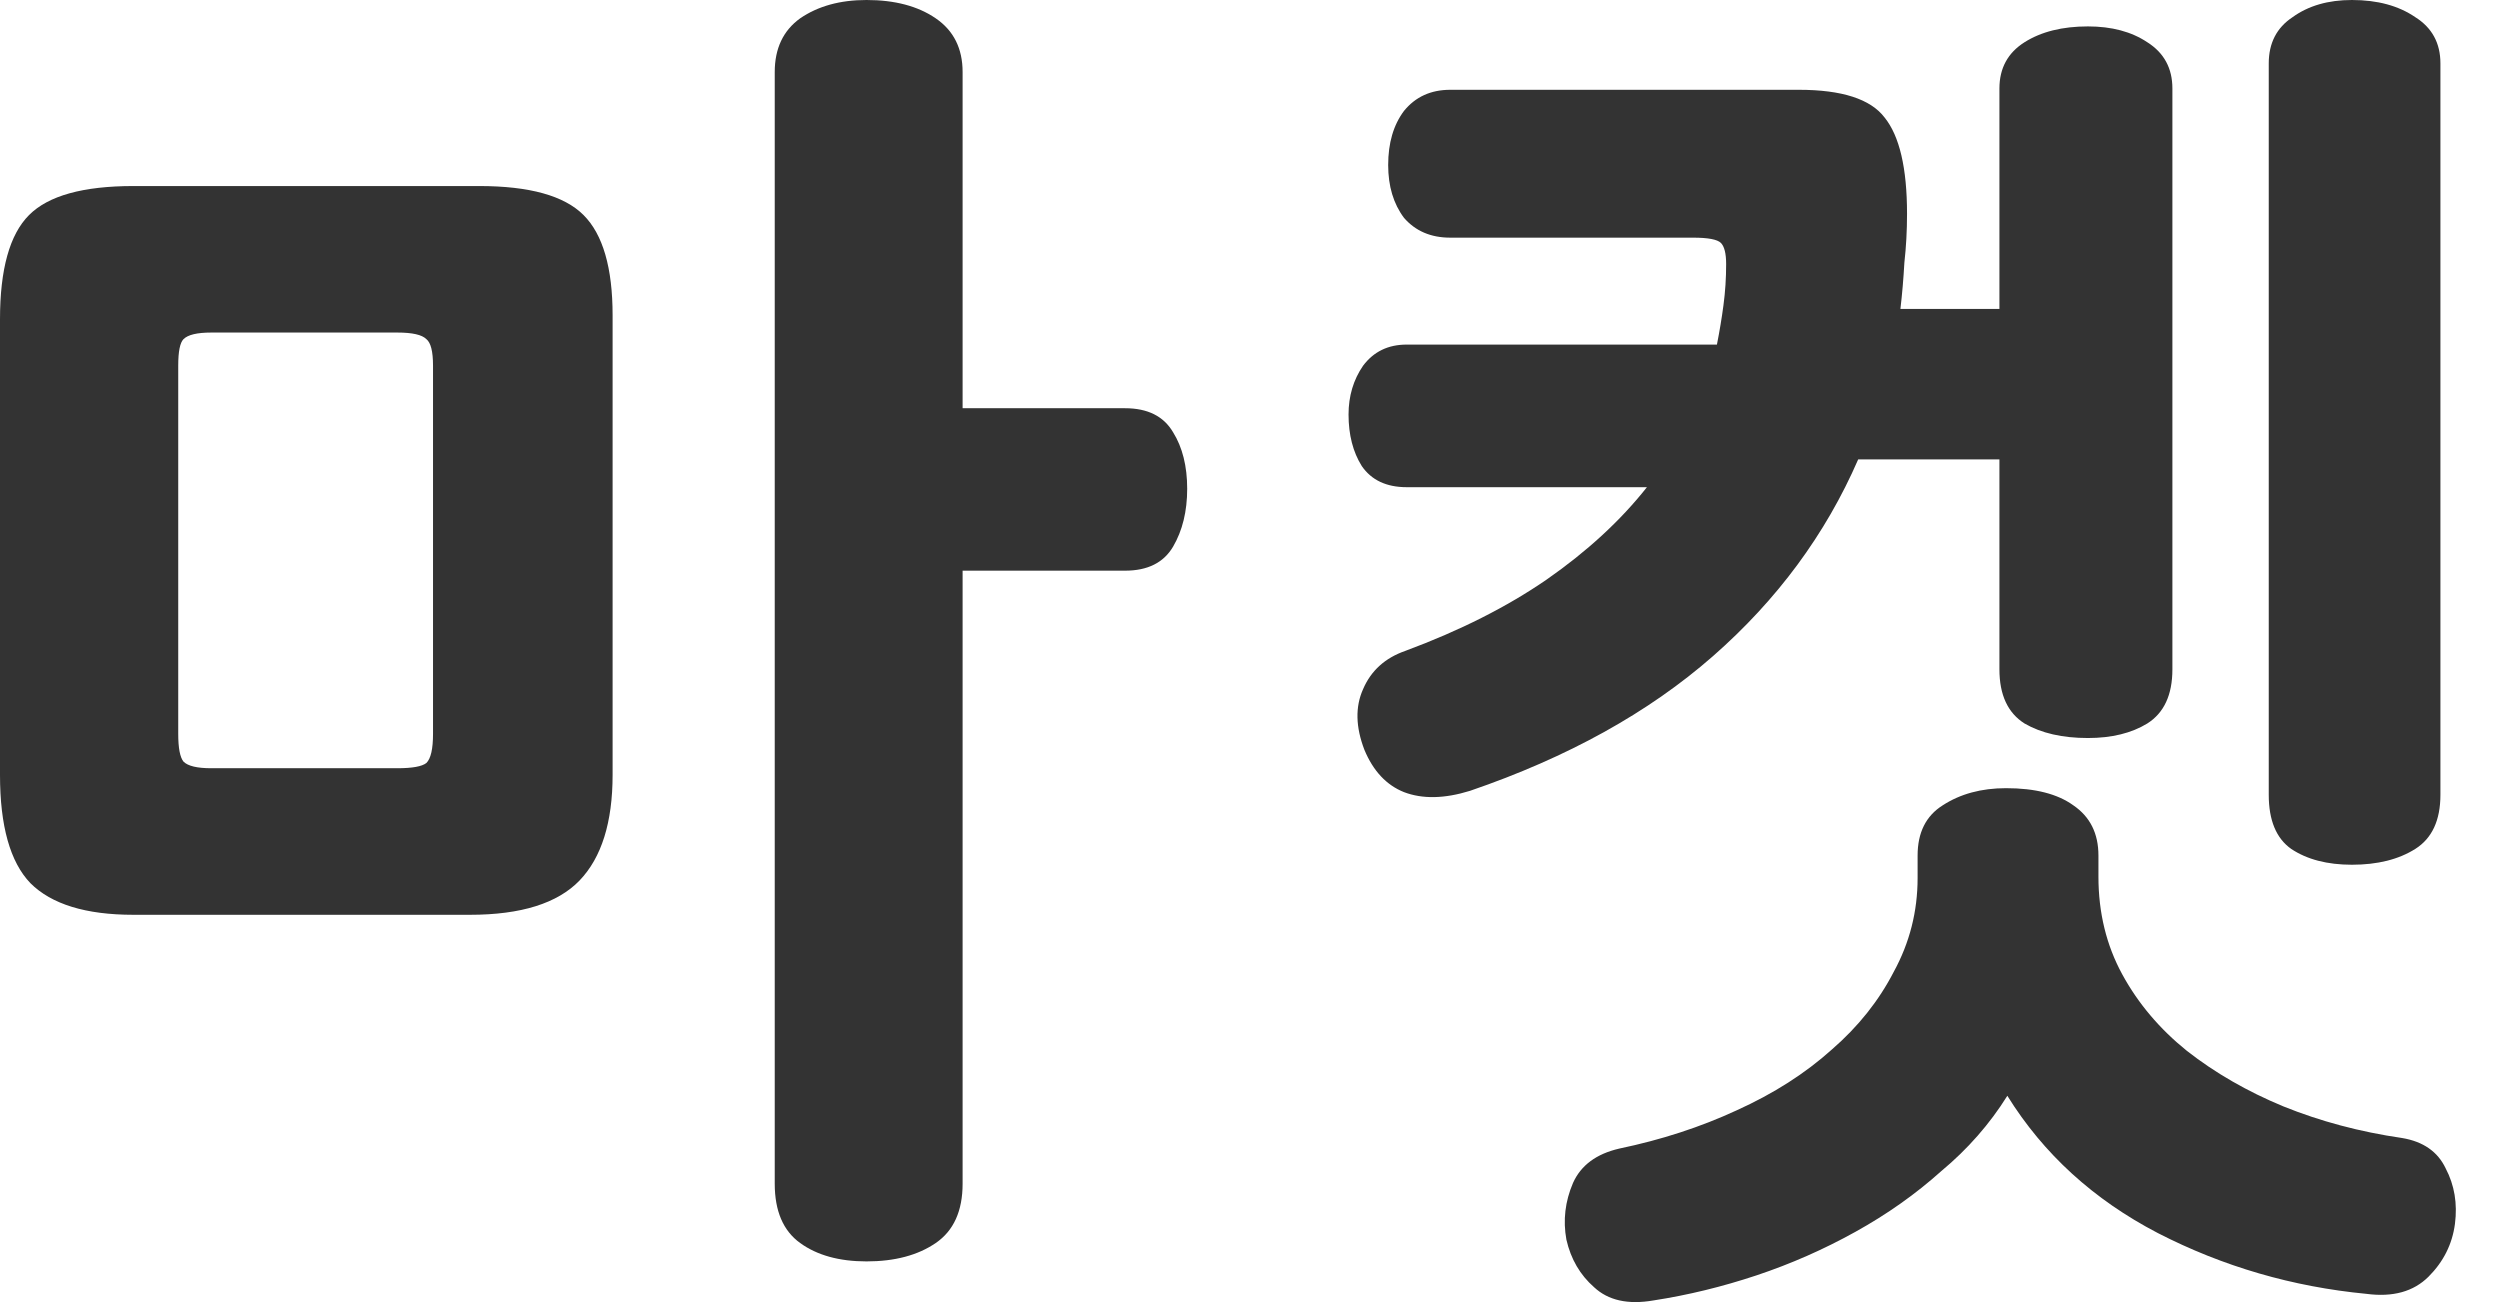 <svg width="48" height="25" viewBox="0 0 48 25" fill="none" xmlns="http://www.w3.org/2000/svg">
<g id="&#235;&#167;&#136;&#236;&#188;&#147;">
<path id="Vector" d="M34.536 1.724C35.364 1.724 35.914 1.901 36.184 2.256C36.471 2.611 36.615 3.228 36.615 4.106C36.615 4.428 36.598 4.74 36.564 5.044C36.547 5.349 36.522 5.644 36.488 5.932H38.389V1.698C38.389 1.31 38.55 1.014 38.871 0.811C39.192 0.608 39.598 0.507 40.088 0.507C40.544 0.507 40.924 0.608 41.228 0.811C41.549 1.014 41.71 1.31 41.71 1.698V12.852C41.71 13.342 41.549 13.688 41.228 13.891C40.924 14.077 40.544 14.17 40.088 14.17C39.598 14.17 39.192 14.077 38.871 13.891C38.55 13.688 38.389 13.342 38.389 12.852V8.821H35.677C35.052 10.258 34.122 11.517 32.889 12.598C31.655 13.68 30.1 14.542 28.224 15.184C27.734 15.336 27.312 15.344 26.957 15.209C26.619 15.074 26.366 14.803 26.197 14.398C26.028 13.959 26.019 13.57 26.171 13.232C26.323 12.877 26.594 12.632 26.982 12.497C28.03 12.108 28.934 11.652 29.695 11.128C30.472 10.587 31.114 9.996 31.621 9.354H27.008C26.619 9.354 26.332 9.218 26.146 8.948C25.977 8.678 25.892 8.348 25.892 7.959C25.892 7.605 25.985 7.292 26.171 7.022C26.374 6.751 26.653 6.616 27.008 6.616H32.965C33.015 6.362 33.058 6.109 33.091 5.856C33.125 5.602 33.142 5.34 33.142 5.07C33.142 4.867 33.108 4.732 33.041 4.664C32.973 4.597 32.796 4.563 32.508 4.563H27.844C27.473 4.563 27.177 4.436 26.957 4.183C26.754 3.912 26.653 3.574 26.653 3.169C26.653 2.746 26.754 2.4 26.957 2.129C27.177 1.859 27.473 1.724 27.844 1.724H34.536ZM38.541 21.039C38.203 21.58 37.781 22.062 37.274 22.484C36.784 22.924 36.235 23.312 35.626 23.65C35.018 23.988 34.384 24.267 33.725 24.487C33.066 24.706 32.407 24.867 31.748 24.968C31.258 25.053 30.878 24.968 30.607 24.715C30.337 24.478 30.16 24.174 30.075 23.802C30.007 23.43 30.05 23.067 30.202 22.712C30.354 22.374 30.649 22.155 31.089 22.053C31.9 21.884 32.652 21.639 33.345 21.318C34.055 20.997 34.663 20.608 35.17 20.152C35.677 19.713 36.074 19.214 36.361 18.657C36.666 18.099 36.818 17.499 36.818 16.857V16.426C36.818 15.986 36.978 15.665 37.299 15.463C37.637 15.243 38.043 15.133 38.516 15.133C39.074 15.133 39.505 15.243 39.809 15.463C40.13 15.682 40.29 16.003 40.29 16.426V16.831C40.29 17.524 40.443 18.15 40.747 18.707C41.051 19.265 41.465 19.755 41.989 20.177C42.53 20.6 43.146 20.955 43.839 21.242C44.549 21.529 45.309 21.732 46.121 21.85C46.526 21.918 46.805 22.112 46.957 22.433C47.126 22.755 47.185 23.109 47.135 23.498C47.084 23.887 46.915 24.225 46.628 24.512C46.34 24.799 45.943 24.909 45.436 24.842C44.017 24.706 42.682 24.318 41.431 23.675C40.197 23.033 39.234 22.155 38.541 21.039ZM43.56 1.217C43.56 0.828 43.712 0.532 44.017 0.33C44.321 0.11 44.701 0 45.157 0C45.647 0 46.053 0.11 46.374 0.33C46.695 0.532 46.856 0.828 46.856 1.217V15.26C46.856 15.75 46.695 16.096 46.374 16.299C46.053 16.502 45.647 16.603 45.157 16.603C44.684 16.603 44.295 16.502 43.991 16.299C43.704 16.096 43.56 15.75 43.56 15.26V1.217Z" fill="#333333"/>
<path id="Vector_2" d="M-0 6.132C-0 5.168 0.186 4.501 0.558 4.129C0.929 3.757 1.597 3.572 2.56 3.572H9.201C10.165 3.572 10.832 3.757 11.204 4.129C11.576 4.501 11.762 5.143 11.762 6.056V14.877C11.762 15.79 11.55 16.465 11.128 16.905C10.705 17.344 10.004 17.564 9.024 17.564H2.56C1.648 17.564 0.988 17.361 0.583 16.956C0.194 16.55 -0 15.857 -0 14.877V6.132ZM4.056 6.385C3.785 6.385 3.608 6.427 3.523 6.512C3.456 6.58 3.422 6.749 3.422 7.019V14.091C3.422 14.362 3.456 14.539 3.523 14.623C3.608 14.708 3.785 14.75 4.056 14.75H7.63C7.917 14.75 8.103 14.716 8.187 14.649C8.272 14.564 8.314 14.379 8.314 14.091V7.019C8.314 6.749 8.272 6.58 8.187 6.512C8.103 6.427 7.917 6.385 7.63 6.385H4.056Z" fill="#333333"/>
<path id="Vector_3" d="M14.875 1.383C14.875 0.931 15.037 0.587 15.363 0.352C15.706 0.117 16.131 -0 16.637 -0C17.18 -0 17.623 0.117 17.966 0.352C18.31 0.587 18.482 0.931 18.482 1.383V7.838H21.601C22.035 7.838 22.342 7.991 22.523 8.299C22.703 8.588 22.794 8.95 22.794 9.384C22.794 9.818 22.703 10.188 22.523 10.496C22.342 10.803 22.035 10.957 21.601 10.957H18.482V22.727C18.482 23.251 18.31 23.631 17.966 23.866C17.623 24.101 17.18 24.219 16.637 24.219C16.113 24.219 15.688 24.101 15.363 23.866C15.037 23.631 14.875 23.251 14.875 22.727V1.383Z" fill="#333333"/>
</g>
</svg>

